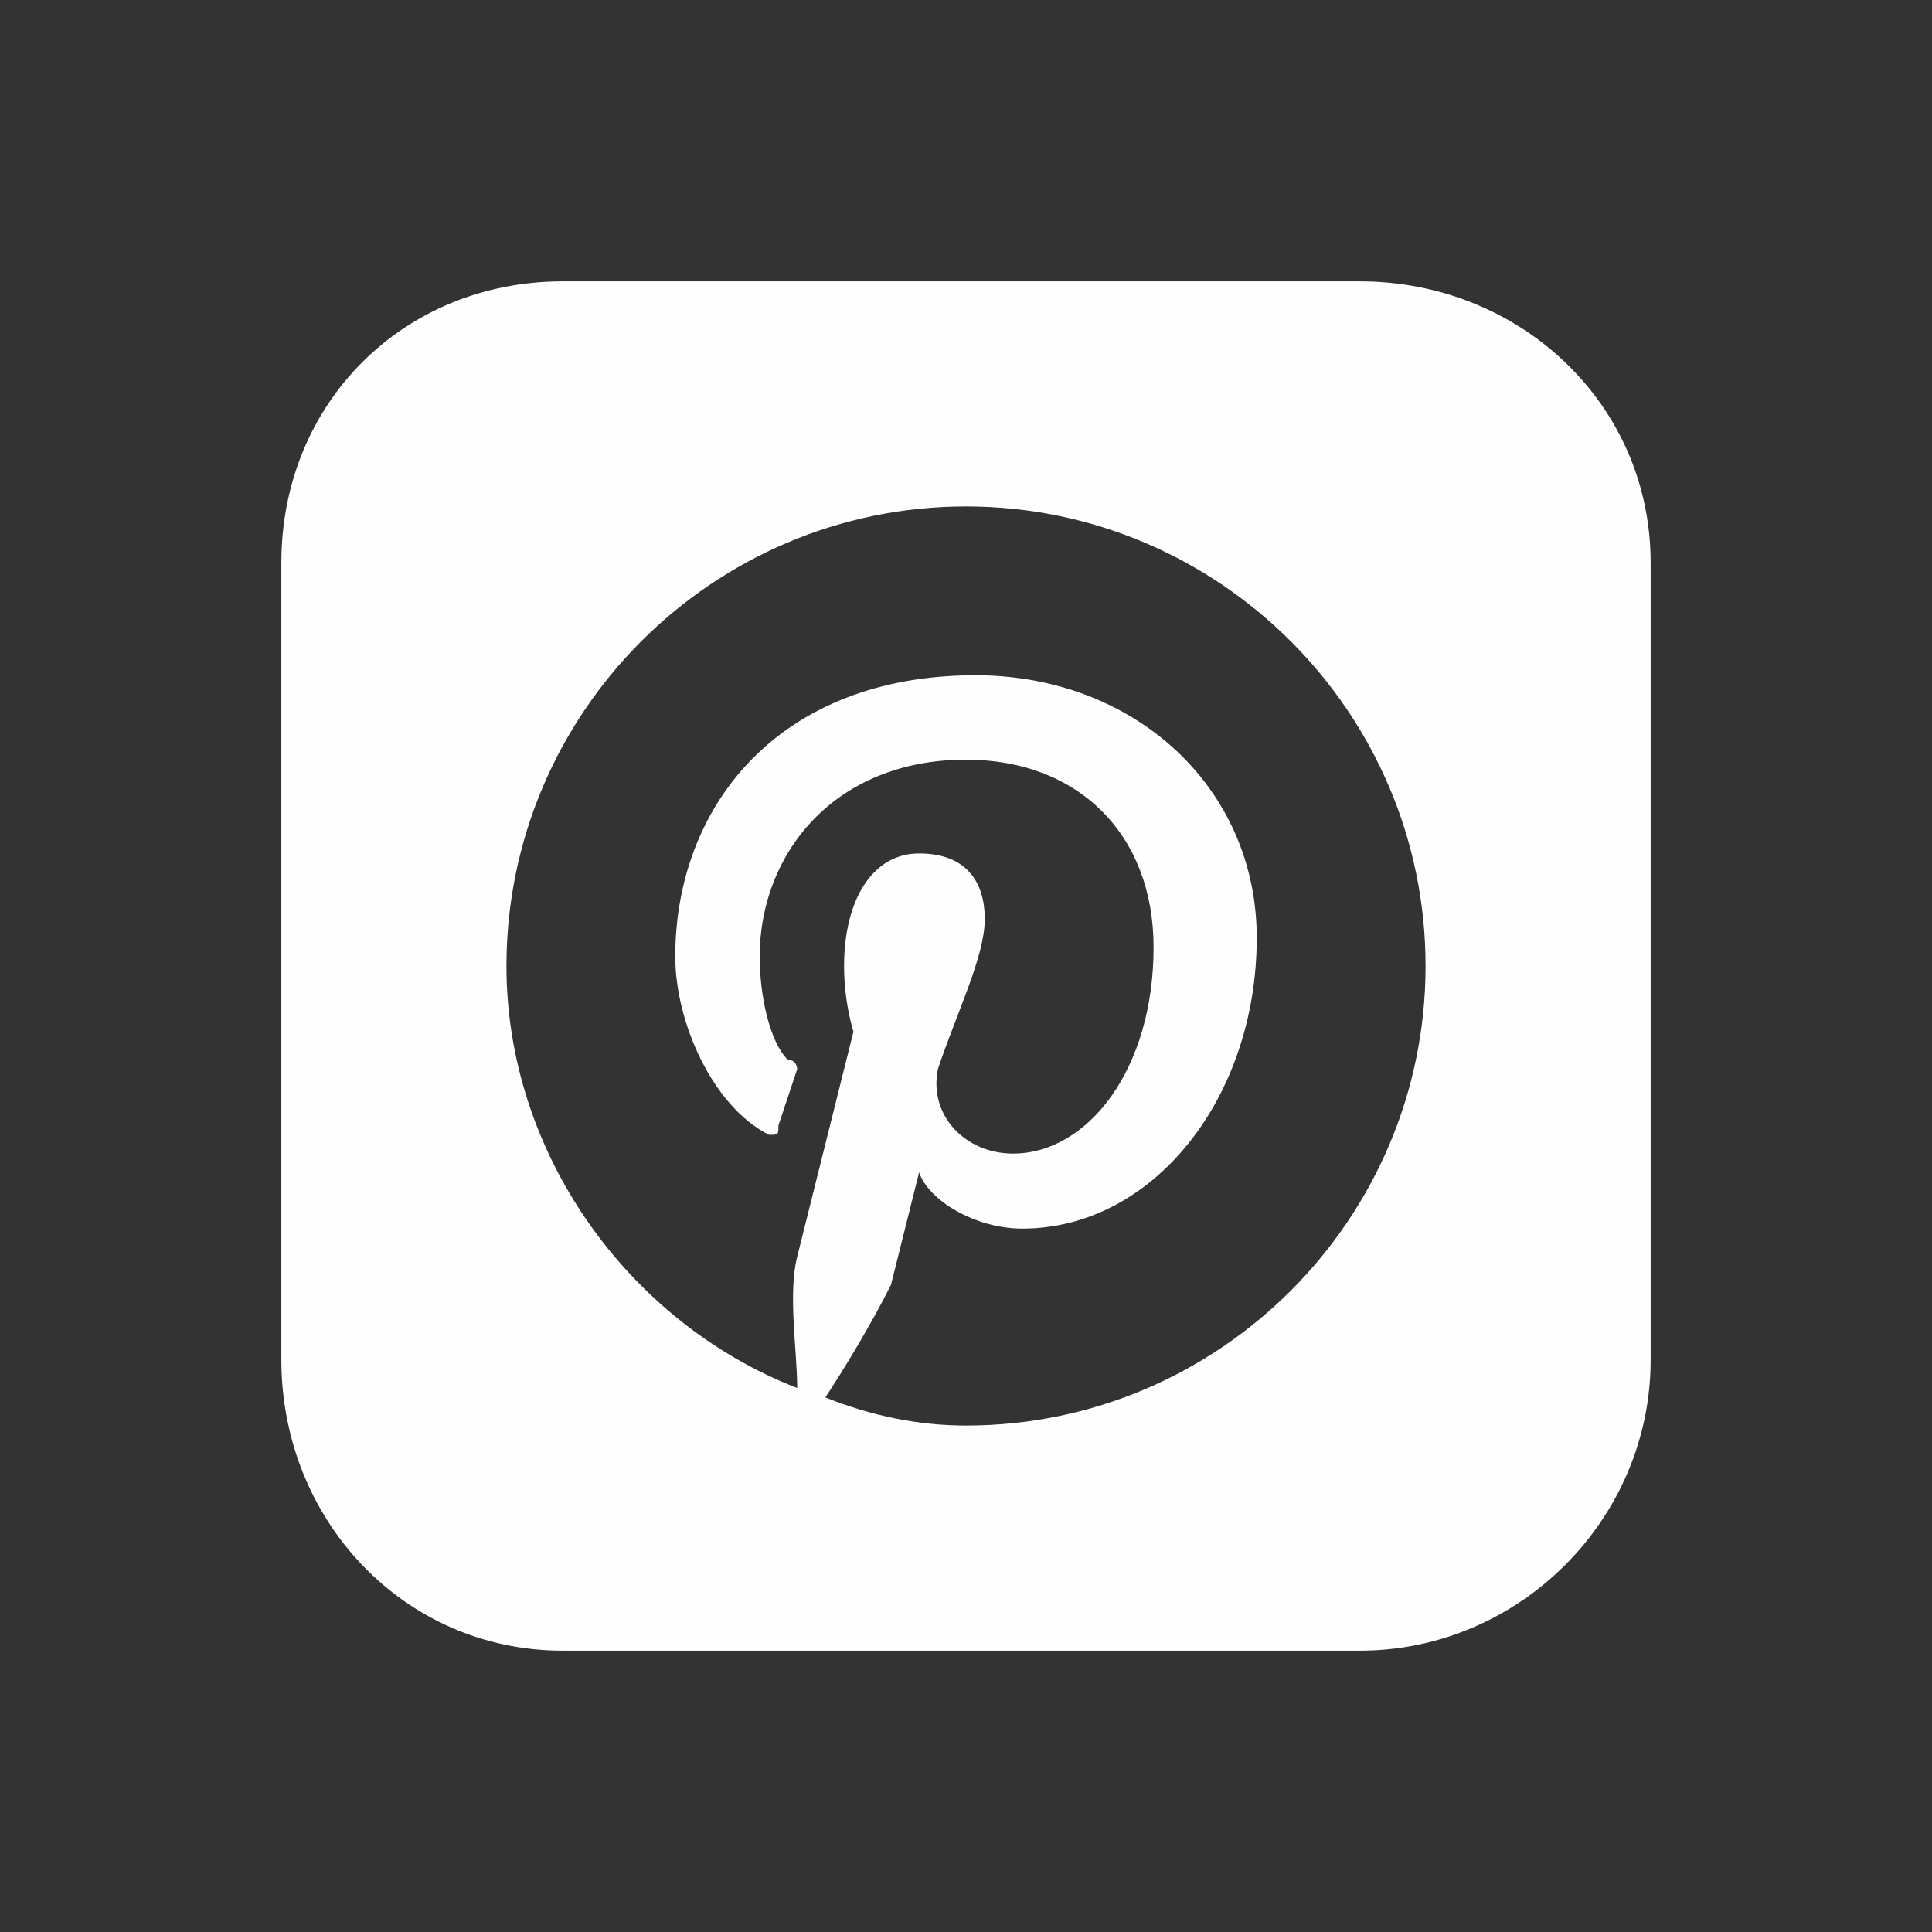 <?xml version="1.0" encoding="UTF-8"?>
<!DOCTYPE svg PUBLIC "-//W3C//DTD SVG 1.1//EN" "http://www.w3.org/Graphics/SVG/1.1/DTD/svg11.dtd">
<!-- Creator: CorelDRAW 2020 (64-Bit) -->
<svg xmlns="http://www.w3.org/2000/svg" xml:space="preserve" width="500px" height="500px" version="1.1" style="shape-rendering:geometricPrecision; text-rendering:geometricPrecision; image-rendering:optimizeQuality; fill-rule:evenodd; clip-rule:evenodd"
viewBox="0 0 206000 206000"
 xmlns:xlink="http://www.w3.org/1999/xlink"
 xmlns:xodm="http://www.corel.com/coreldraw/odm/2003">
 <rect x="0" y="0" width="206000" height="206000" fill="#333333" stroke="none"/>
 <defs>
  <style type="text/css">
   <![CDATA[
    .fil0 {fill:none}
    .fil1 {fill:#FEFEFE;fill-rule:nonzero}
   ]]>
  </style>
 </defs>
 <g id="Слой_x0020_1">
  <rect class="fil0" width="206000" height="206000"/>
  <path class="fil1" d="M145000 30000l-85000 0c-17000,0 -30000,13000 -30000,30000l0 85000c0,17000 13000,31000 30000,31000l85000 0c17000,0 31000,-14000 31000,-31000l0 -85000c0,-17000 -14000,-30000 -31000,-30000zm-42000 122000c-5000,0 -10000,-1000 -15000,-3000 2000,-3000 5000,-8000 7000,-12000l3000 -12000c1000,3000 6000,6000 11000,6000 14000,0 25000,-14000 25000,-31000 0,-16000 -13000,-28000 -30000,-28000 -21000,0 -32000,14000 -32000,30000 0,7000 4000,16000 10000,19000 1000,0 1000,0 1000,-1000l2000 -6000c0,0 0,-1000 -1000,-1000 -2000,-2000 -3000,-7000 -3000,-11000 0,-11000 8000,-21000 22000,-21000 12000,0 20000,8000 20000,20000 0,13000 -7000,22000 -15000,22000 -5000,0 -9000,-4000 -8000,-9000 2000,-6000 5000,-12000 5000,-16000 0,-4000 -2000,-7000 -7000,-7000 -5000,0 -8000,5000 -8000,12000 0,4000 1000,7000 1000,7000 0,0 -5000,20000 -6000,24000 -1000,4000 0,10000 0,14000 -18000,-7000 -31000,-25000 -31000,-45000 0,-27000 22000,-49000 49000,-49000 27000,0 49000,22000 49000,49000 0,27000 -22000,49000 -49000,49000l0 0z"/>
 </g>
</svg>
